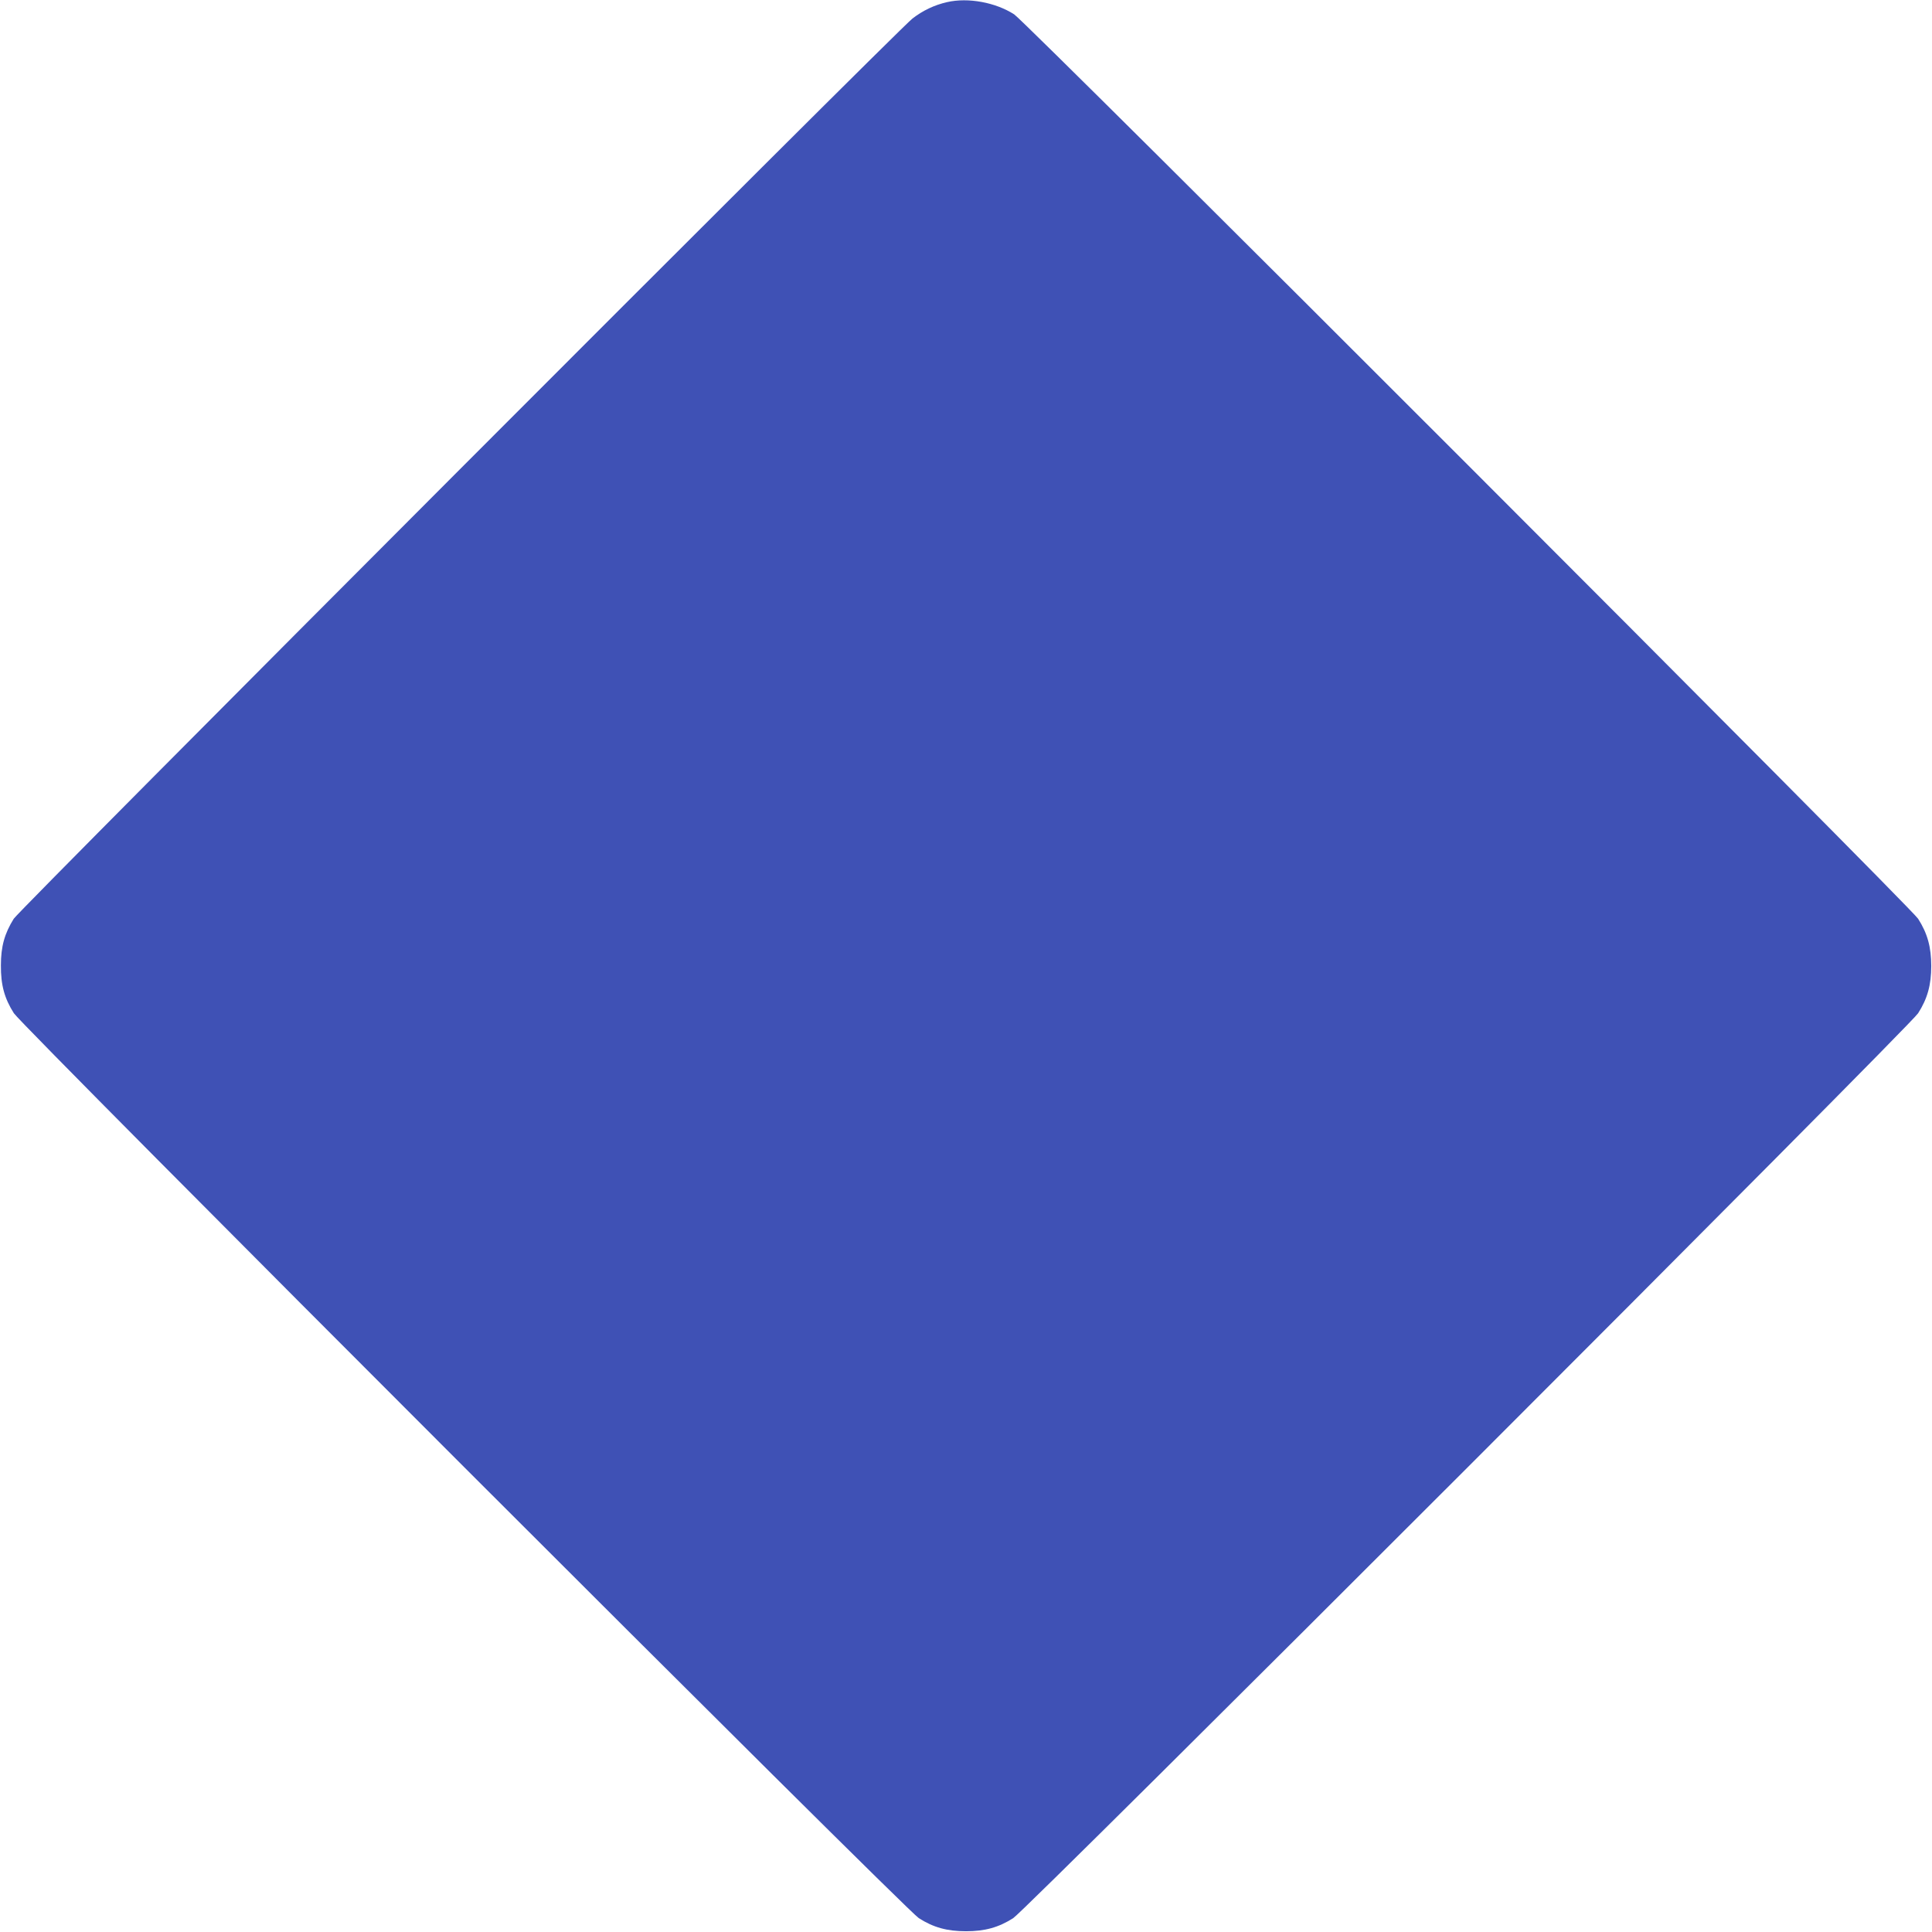<?xml version="1.0" standalone="no"?>
<!DOCTYPE svg PUBLIC "-//W3C//DTD SVG 20010904//EN"
 "http://www.w3.org/TR/2001/REC-SVG-20010904/DTD/svg10.dtd">
<svg version="1.0" xmlns="http://www.w3.org/2000/svg"
 width="1280pt" height="1280pt" viewBox="0 0 1280 1280"
 preserveAspectRatio="xMidYMid meet">
<g transform="translate(0,1280) scale(0.1,-0.1)"
fill="#3f51b5" stroke="none">
<path d="M6275 12786 c-84 -19 -160 -55 -230 -109 -96 -74 -5917 -5904 -5954
-5964 -61 -98 -85 -184 -85 -308 -1 -130 23 -219 86 -318 56 -88 5907 -5939
5995 -5995 97 -62 188 -87 313 -87 125 0 216 25 313 87 88 56 5939 5907 5995
5995 62 97 87 188 87 313 0 125 -25 216 -87 313 -52 81 -5905 5937 -5989 5992
-123 79 -305 113 -444 81z"/>
</g>
</svg>
